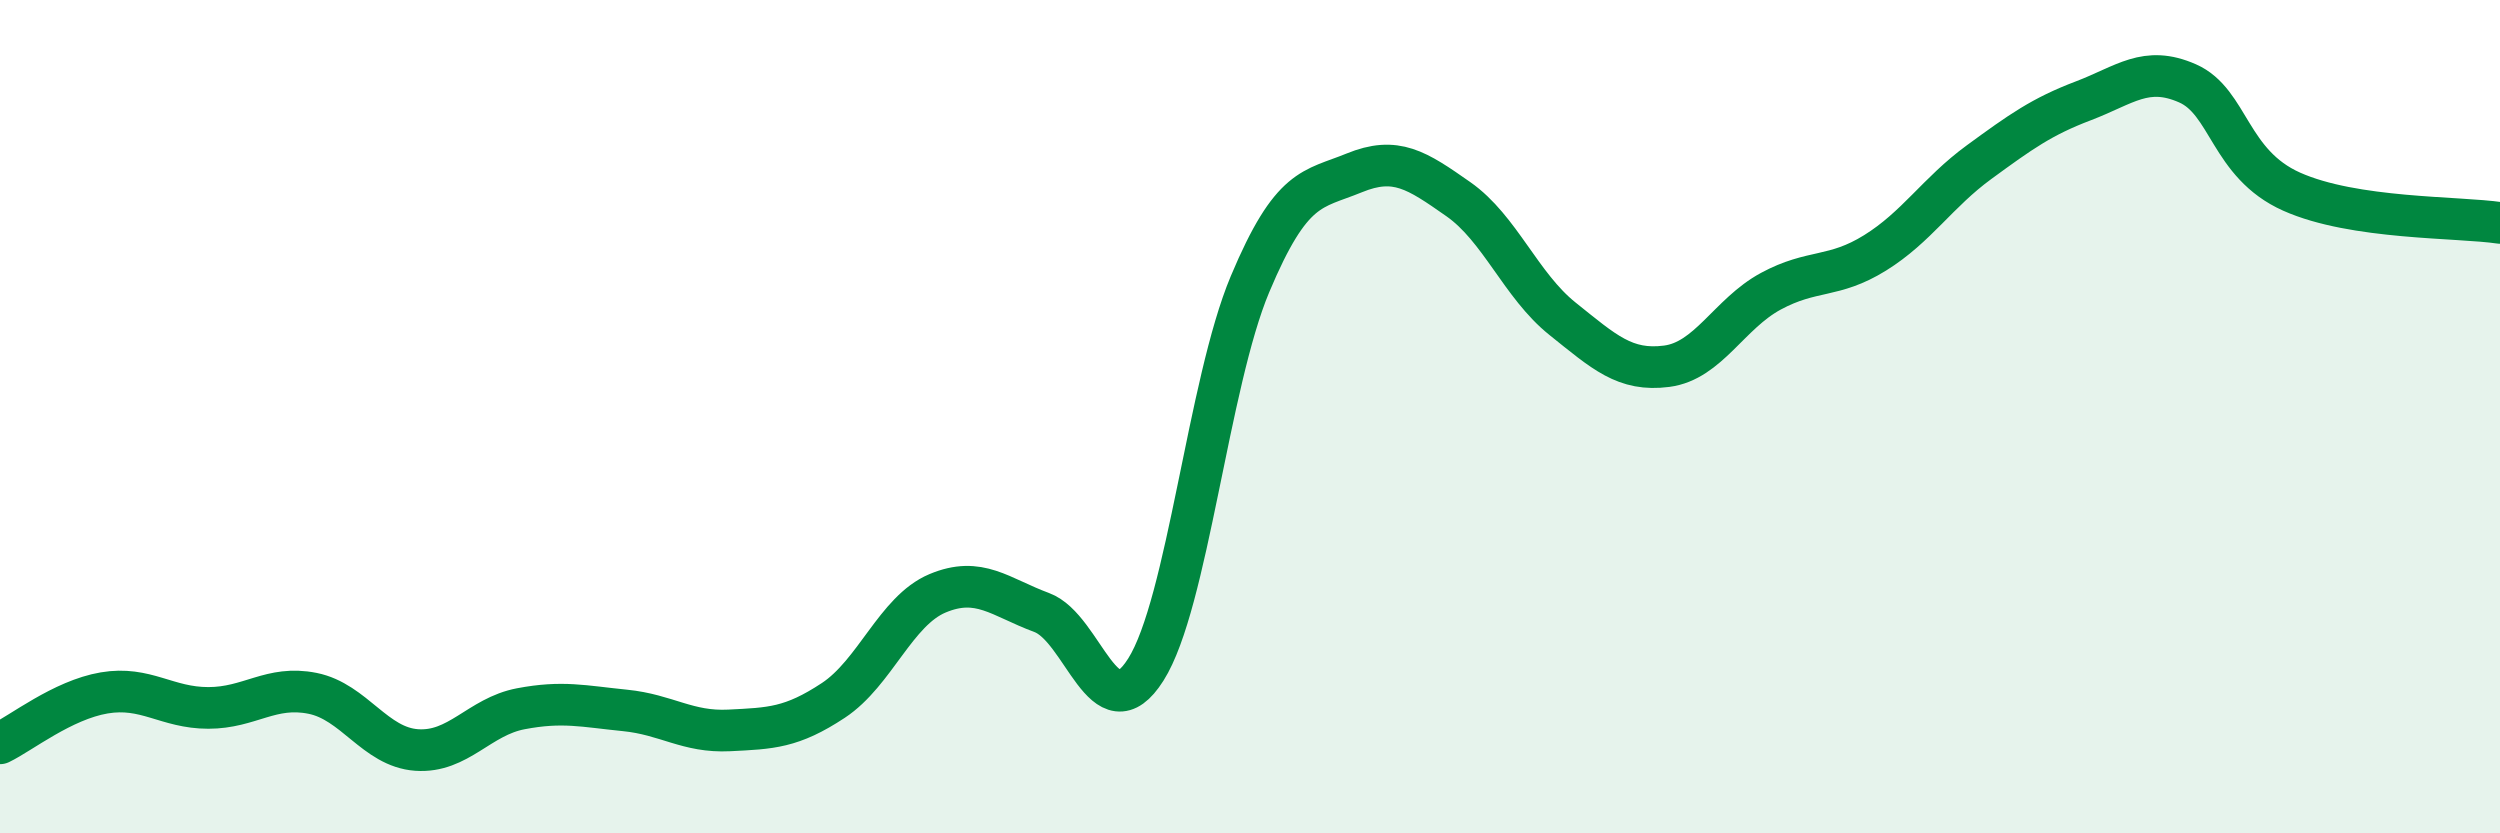 
    <svg width="60" height="20" viewBox="0 0 60 20" xmlns="http://www.w3.org/2000/svg">
      <path
        d="M 0,17.84 C 0.5,17.6 1.5,16.8 2.5,16.63 C 3.5,16.46 4,16.99 5,16.99 C 6,16.99 6.5,16.44 7.5,16.64 C 8.5,16.84 9,17.93 10,18 C 11,18.07 11.5,17.2 12.5,17.01 C 13.5,16.82 14,16.95 15,17.05 C 16,17.15 16.5,17.58 17.5,17.53 C 18.5,17.48 19,17.47 20,16.81 C 21,16.15 21.5,14.66 22.5,14.24 C 23.5,13.82 24,14.33 25,14.7 C 26,15.07 26.5,17.65 27.5,16.07 C 28.5,14.49 29,9.2 30,6.82 C 31,4.44 31.5,4.56 32.5,4.15 C 33.5,3.74 34,4.08 35,4.78 C 36,5.48 36.5,6.85 37.5,7.65 C 38.5,8.45 39,8.92 40,8.79 C 41,8.66 41.5,7.53 42.5,6.99 C 43.5,6.45 44,6.69 45,6.07 C 46,5.45 46.5,4.62 47.5,3.89 C 48.5,3.16 49,2.8 50,2.42 C 51,2.04 51.5,1.56 52.5,2 C 53.5,2.44 53.5,3.93 55,4.6 C 56.5,5.27 59,5.2 60,5.35L60 20L0 20Z"
        fill="#008740"
        opacity="0.1"
        stroke-linecap="round"
        stroke-linejoin="round"
      />
      <path
        d="M 0,17.84 C 0.5,17.6 1.5,16.8 2.5,16.63 C 3.5,16.46 4,16.99 5,16.99 C 6,16.99 6.5,16.44 7.5,16.64 C 8.5,16.84 9,17.93 10,18 C 11,18.07 11.5,17.2 12.5,17.01 C 13.5,16.82 14,16.95 15,17.05 C 16,17.15 16.5,17.58 17.5,17.53 C 18.5,17.48 19,17.47 20,16.81 C 21,16.15 21.5,14.66 22.5,14.24 C 23.5,13.82 24,14.33 25,14.7 C 26,15.07 26.5,17.65 27.5,16.07 C 28.5,14.49 29,9.2 30,6.82 C 31,4.44 31.5,4.56 32.5,4.15 C 33.5,3.74 34,4.08 35,4.78 C 36,5.48 36.5,6.85 37.5,7.65 C 38.5,8.45 39,8.92 40,8.79 C 41,8.66 41.5,7.53 42.5,6.99 C 43.5,6.45 44,6.69 45,6.07 C 46,5.45 46.5,4.62 47.5,3.89 C 48.5,3.16 49,2.8 50,2.42 C 51,2.04 51.5,1.56 52.5,2 C 53.5,2.44 53.5,3.93 55,4.6 C 56.5,5.27 59,5.2 60,5.35"
        stroke="#008740"
        stroke-width="1"
        fill="none"
        stroke-linecap="round"
        stroke-linejoin="round"
      />
    </svg>
  